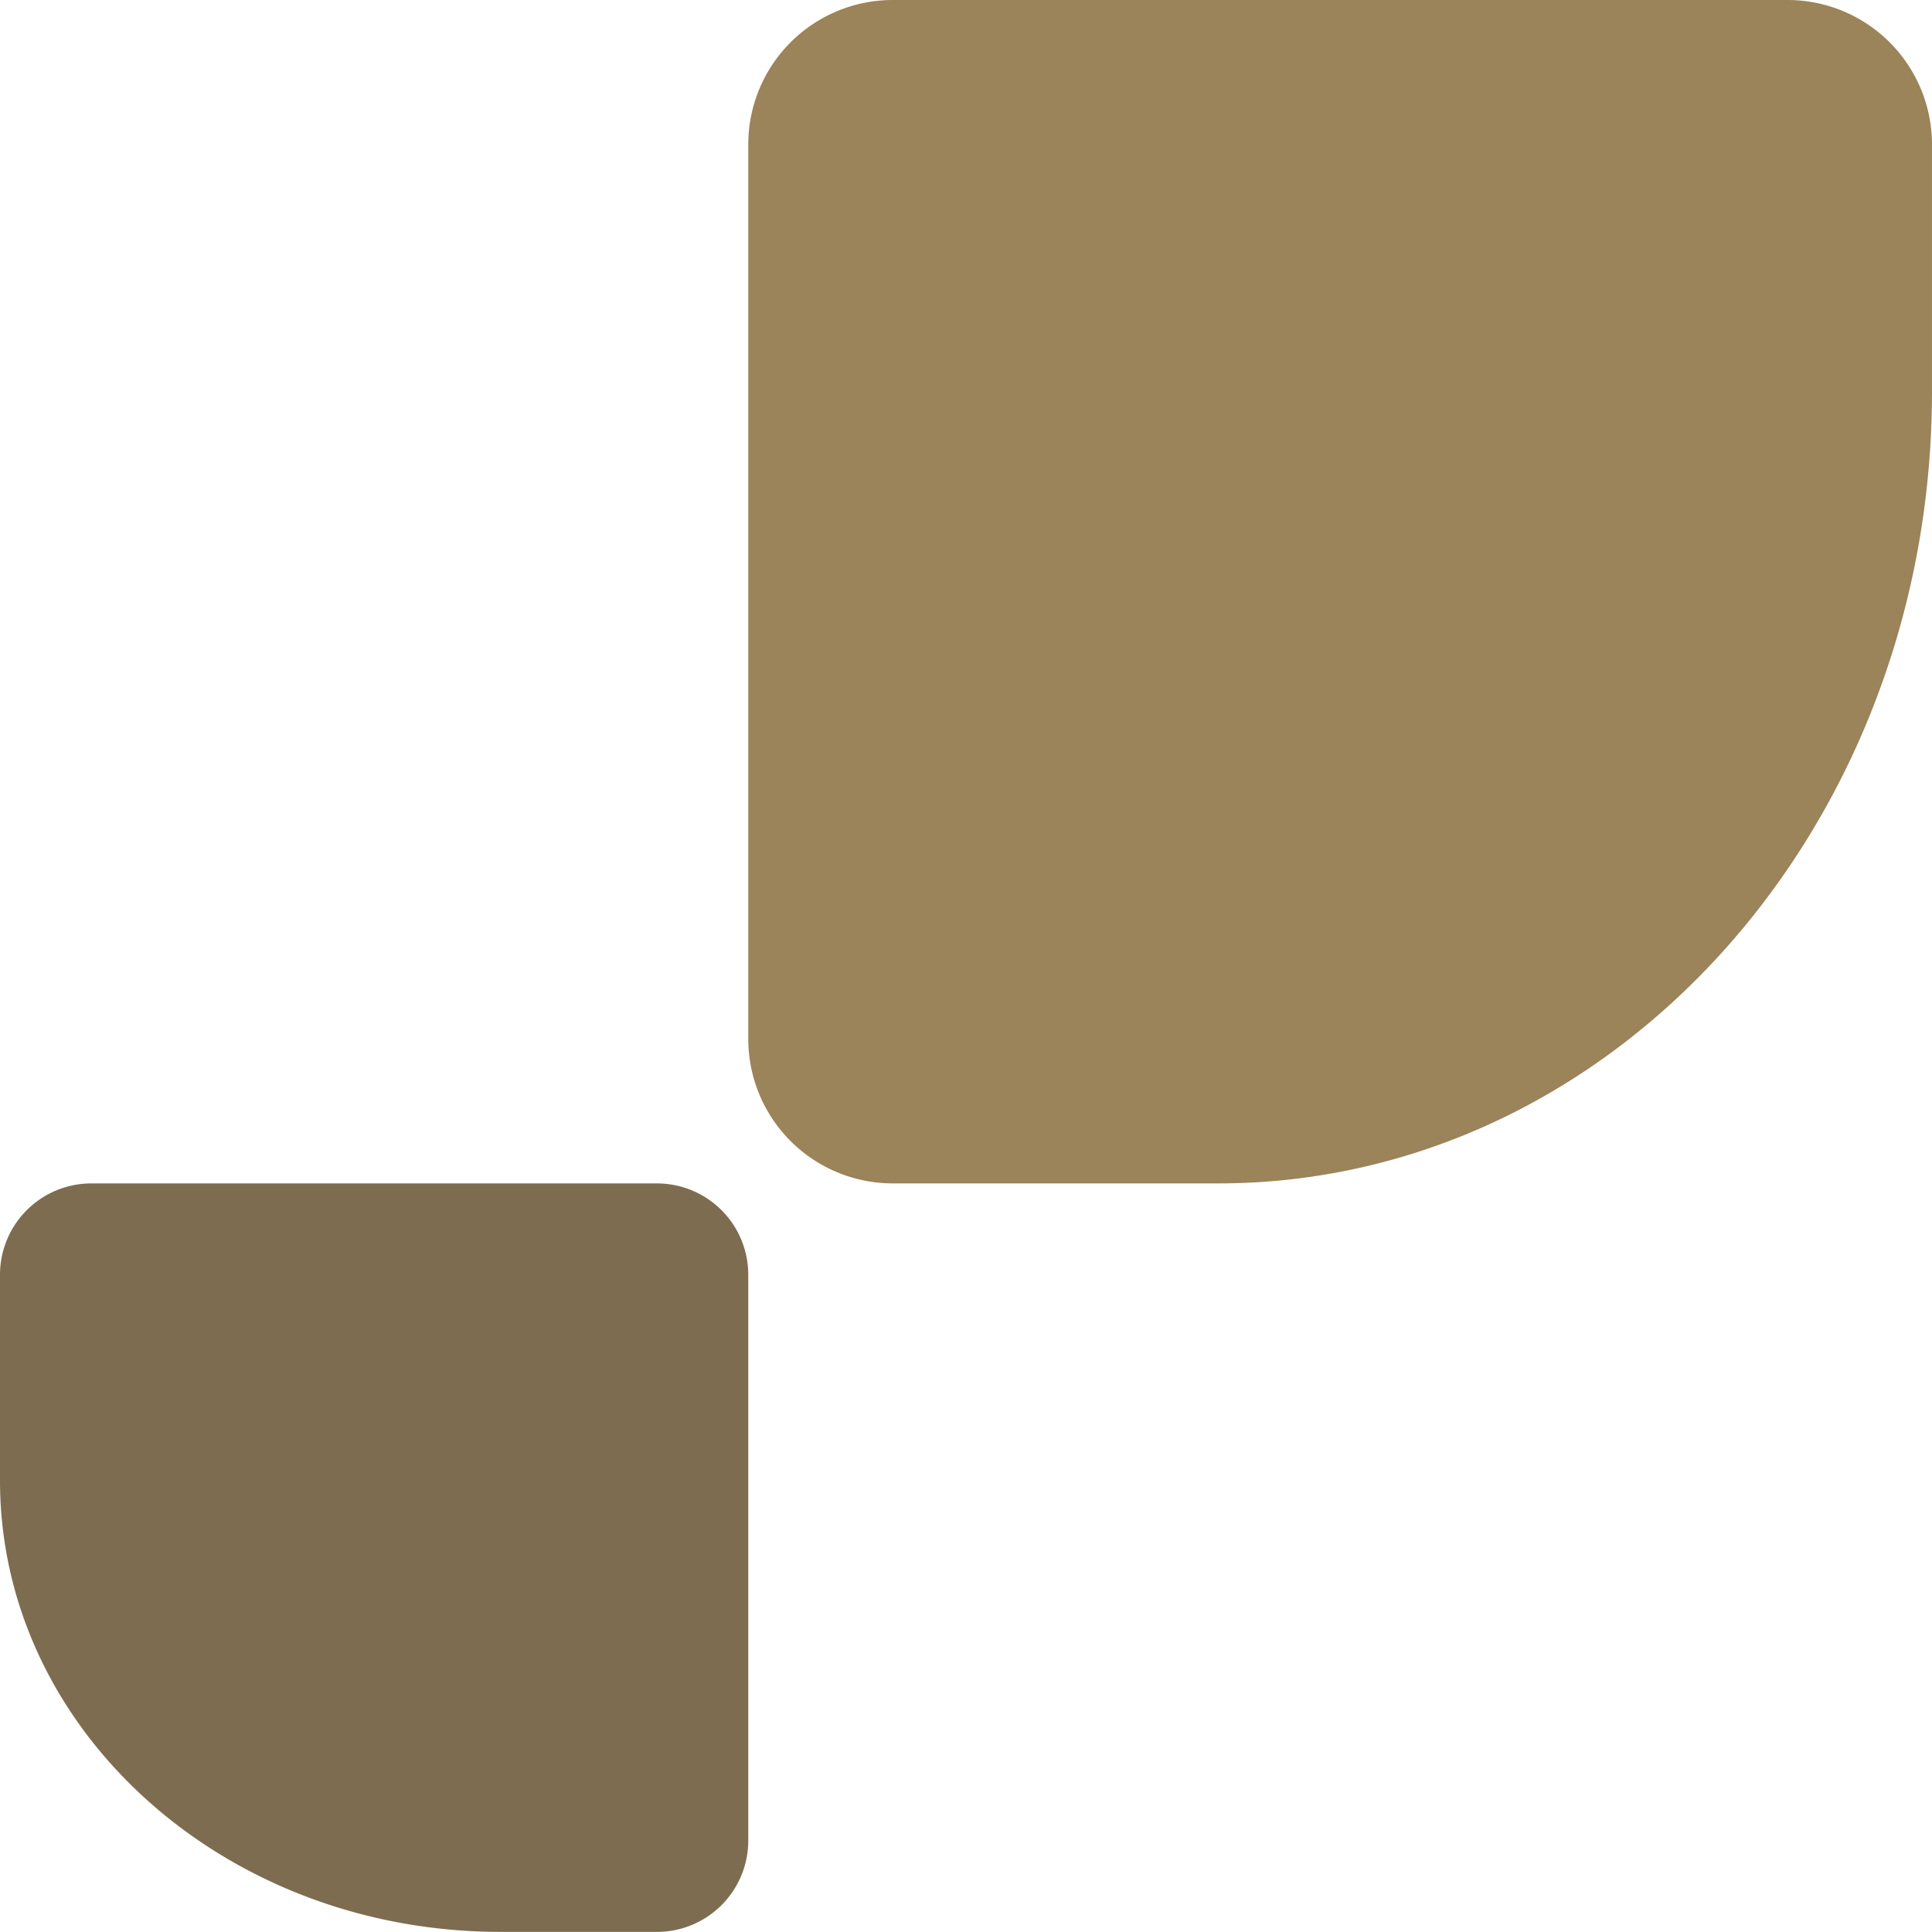 <svg xmlns="http://www.w3.org/2000/svg" width="488.234px" height="488.205px" viewBox="0 0 488.234 488.205" transform="rotate(0) scale(1, 1)">
  <g id="Group_737" transform="translate(-1169 -6875.021)">
    <path id="Path_587" d="M74.09,0h226.1a36.514,36.514,0,0,1,36.518,36.519V98.967c0,110.5-80.772,200.088-180.4,200.088H74.09a36.521,36.521,0,0,1-36.518-36.519V36.519A36.521,36.521,0,0,1,74.09,0" transform="translate(1320.521 6875.021)" fill="#9b835a"/>
    <path id="Union_10" d="M189.093,23.086V166.06a23.075,23.075,0,0,1-23.086,23.086H126.515C56.644,189.146,0,138.078,0,75.086v-52A23.081,23.081,0,0,1,23.086,0H166.008a23.078,23.078,0,0,1,23.086,23.086" transform="translate(1169 7174.081)" fill="#7d6c50"/>
  </g>
</svg>